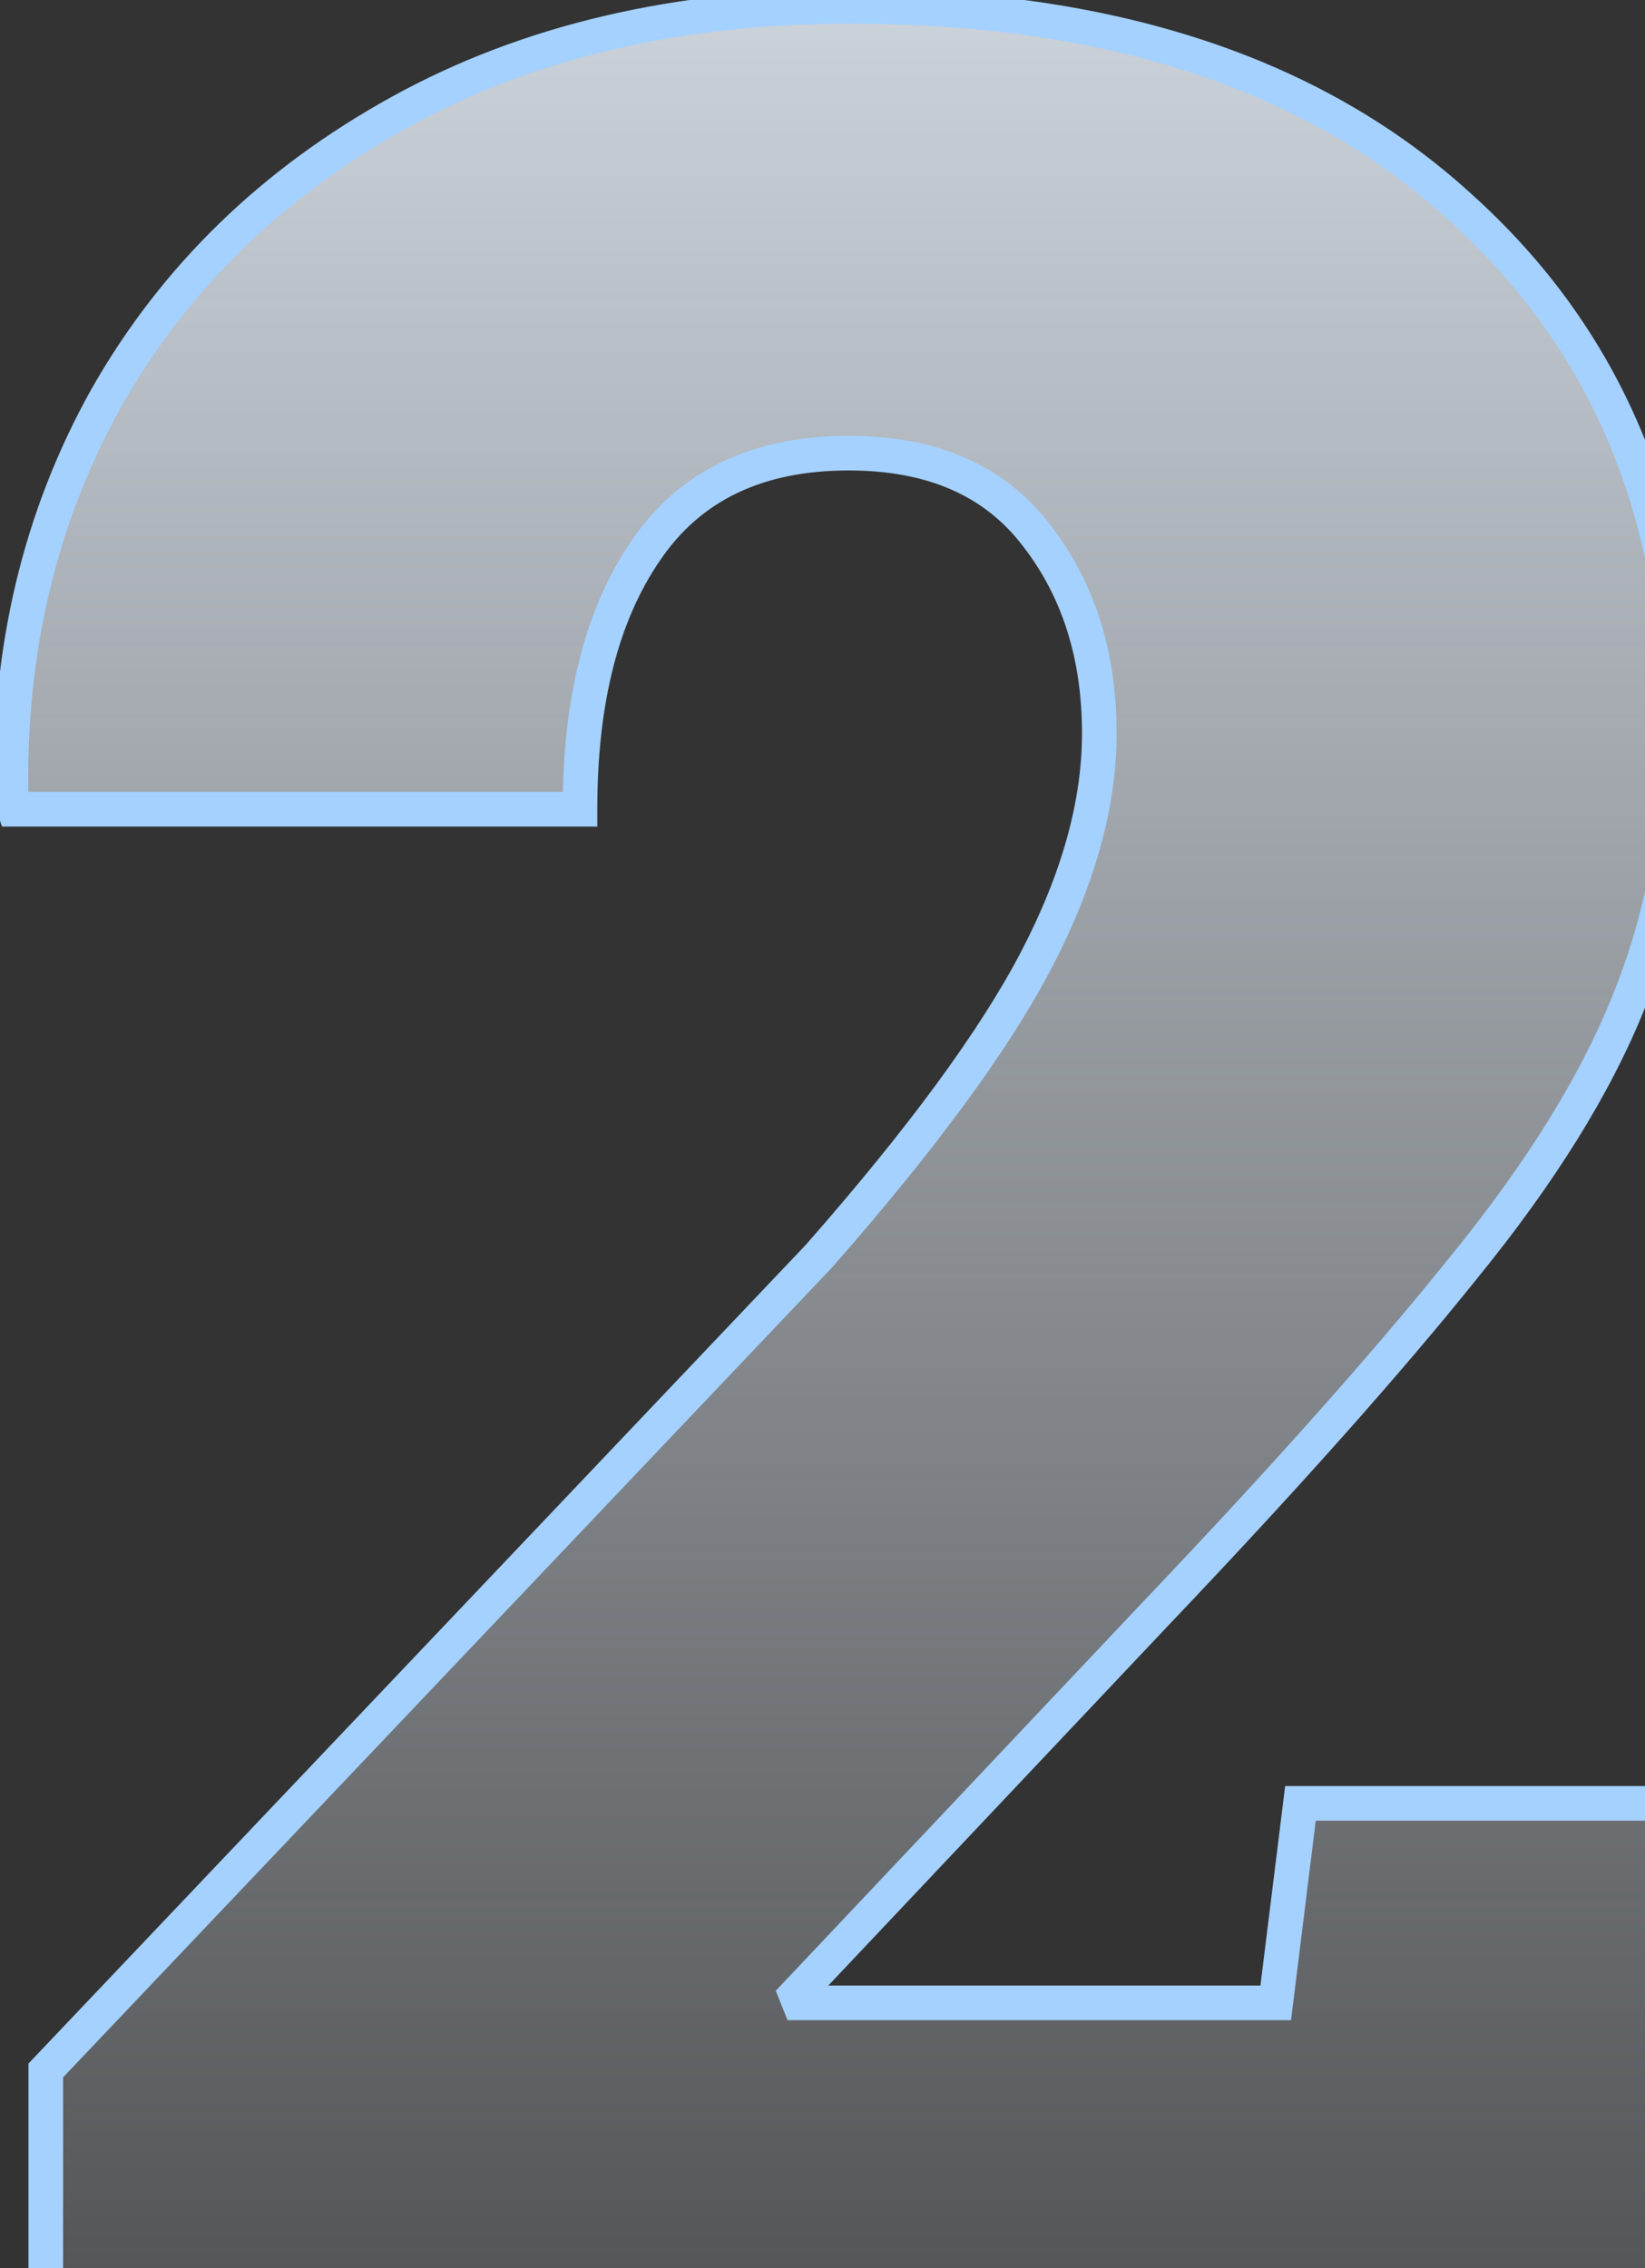 <svg width="95" height="131" viewBox="0 0 95 131" fill="none" xmlns="http://www.w3.org/2000/svg">
<rect x="0" y="0" width="95" height="131" fill="#333333" stroke="none"/>
<path d="M2.644 141V119.577L47.3 72.54C53.267 65.749 57.456 60.036 59.868 55.402C62.28 50.768 63.486 46.42 63.486 42.357C63.486 37.851 62.28 34.042 59.868 30.932C57.456 27.758 53.838 26.171 49.014 26.171C43.745 26.171 39.841 28.044 37.302 31.789C34.763 35.47 33.494 40.453 33.494 46.737H0.835L0.645 46.166C0.454 37.597 2.295 29.852 6.167 22.934C10.102 16.015 15.752 10.524 23.115 6.461C30.479 2.399 39.143 0.368 49.109 0.368C64.089 0.368 75.801 4.208 84.243 11.889C92.749 19.506 97.002 29.567 97.002 42.072C97.002 47.785 96.018 53.053 94.05 57.877C92.146 62.638 88.972 67.748 84.529 73.207C80.149 78.666 74.277 85.268 66.914 93.012L45.967 115.197L46.157 115.673H73.674L75.103 104.152H100.144V141H2.644Z" fill="url(#paint0_linear_161_610)"/>
<path d="M2.644 141H1.644V142H2.644V141ZM2.644 119.577L1.919 118.888L1.644 119.178V119.577H2.644ZM47.3 72.54L48.025 73.229L48.038 73.215L48.051 73.201L47.3 72.54ZM59.868 30.932L59.072 31.537L59.078 31.544L59.868 30.932ZM37.302 31.789L38.126 32.356L38.13 32.35L37.302 31.789ZM33.494 46.737V47.737H34.494V46.737H33.494ZM0.835 46.737L-0.114 47.053L0.114 47.737H0.835V46.737ZM0.645 46.166L-0.355 46.188L-0.352 46.339L-0.304 46.482L0.645 46.166ZM6.167 22.934L5.298 22.439L5.294 22.445L6.167 22.934ZM84.243 11.889L83.57 12.628L83.576 12.634L84.243 11.889ZM94.05 57.877L93.124 57.5L93.122 57.506L94.05 57.877ZM84.529 73.207L83.753 72.576L83.749 72.581L84.529 73.207ZM66.914 93.012L66.189 92.323L66.187 92.325L66.914 93.012ZM45.967 115.197L45.24 114.51L44.801 114.975L45.038 115.568L45.967 115.197ZM46.157 115.673L45.229 116.044L45.48 116.673H46.157V115.673ZM73.674 115.673V116.673H74.558L74.667 115.796L73.674 115.673ZM75.103 104.152V103.152H74.219L74.11 104.029L75.103 104.152ZM100.144 104.152H101.144V103.152H100.144V104.152ZM100.144 141V142H101.144V141H100.144ZM3.644 141V119.577H1.644V141H3.644ZM3.369 120.265L48.025 73.229L46.575 71.852L1.919 118.888L3.369 120.265ZM48.051 73.201C54.038 66.385 58.289 60.602 60.755 55.864L58.981 54.94C56.623 59.469 52.495 65.112 46.548 71.88L48.051 73.201ZM60.755 55.864C63.221 51.127 64.486 46.62 64.486 42.357H62.486C62.486 46.22 61.34 50.409 58.981 54.94L60.755 55.864ZM64.486 42.357C64.486 37.662 63.226 33.629 60.658 30.319L59.078 31.544C61.335 34.455 62.486 38.039 62.486 42.357H64.486ZM60.664 30.327C58.023 26.851 54.077 25.171 49.014 25.171V27.171C53.599 27.171 56.889 28.665 59.072 31.537L60.664 30.327ZM49.014 25.171C43.477 25.171 39.233 27.16 36.474 31.227L38.13 32.35C40.45 28.927 44.014 27.171 49.014 27.171V25.171ZM36.479 31.221C33.787 35.125 32.494 40.33 32.494 46.737H34.494C34.494 40.577 35.74 35.816 38.126 32.356L36.479 31.221ZM33.494 45.737H0.835V47.737H33.494V45.737ZM1.784 46.421L1.593 45.85L-0.304 46.482L-0.114 47.053L1.784 46.421ZM1.644 46.144C1.457 37.738 3.262 30.172 7.04 23.422L5.294 22.445C1.328 29.532 -0.549 37.455 -0.355 46.188L1.644 46.144ZM7.036 23.428C10.875 16.678 16.387 11.316 23.598 7.337L22.632 5.586C15.117 9.732 9.33 15.351 5.298 22.439L7.036 23.428ZM23.598 7.337C30.788 3.37 39.281 1.368 49.109 1.368V-0.632C39.005 -0.632 30.169 1.428 22.632 5.586L23.598 7.337ZM49.109 1.368C63.92 1.368 75.363 5.162 83.57 12.628L84.916 11.149C76.238 3.254 64.259 -0.632 49.109 -0.632V1.368ZM83.576 12.634C91.849 20.042 96.002 29.821 96.002 42.072H98.002C98.002 29.313 93.65 18.97 84.91 11.144L83.576 12.634ZM96.002 42.072C96.002 47.668 95.039 52.806 93.124 57.5L94.976 58.255C96.997 53.3 98.002 47.902 98.002 42.072H96.002ZM93.122 57.506C91.266 62.145 88.155 67.168 83.753 72.576L85.304 73.838C89.79 68.328 93.026 63.131 94.979 58.249L93.122 57.506ZM83.749 72.581C79.393 78.01 73.542 84.59 66.189 92.323L67.639 93.701C75.013 85.946 80.905 79.322 85.309 73.833L83.749 72.581ZM66.187 92.325L45.24 114.51L46.694 115.883L67.641 93.698L66.187 92.325ZM45.038 115.568L45.229 116.044L47.086 115.301L46.895 114.825L45.038 115.568ZM46.157 116.673H73.674V114.673H46.157V116.673ZM74.667 115.796L76.095 104.275L74.11 104.029L72.682 115.55L74.667 115.796ZM75.103 105.152H100.144V103.152H75.103V105.152ZM99.144 104.152V141H101.144V104.152H99.144ZM100.144 140H2.644V142H100.144V140Z" fill="#A4D1FF"/>
<defs>
<linearGradient id="paint0_linear_161_610" x1="50.5" y1="-37" x2="50.5" y2="168" gradientUnits="userSpaceOnUse">
<stop stop-color="#ECF5FF"/>
<stop offset="1" stop-color="#ECF5FF" stop-opacity="0"/>
</linearGradient>
</defs>
</svg>
